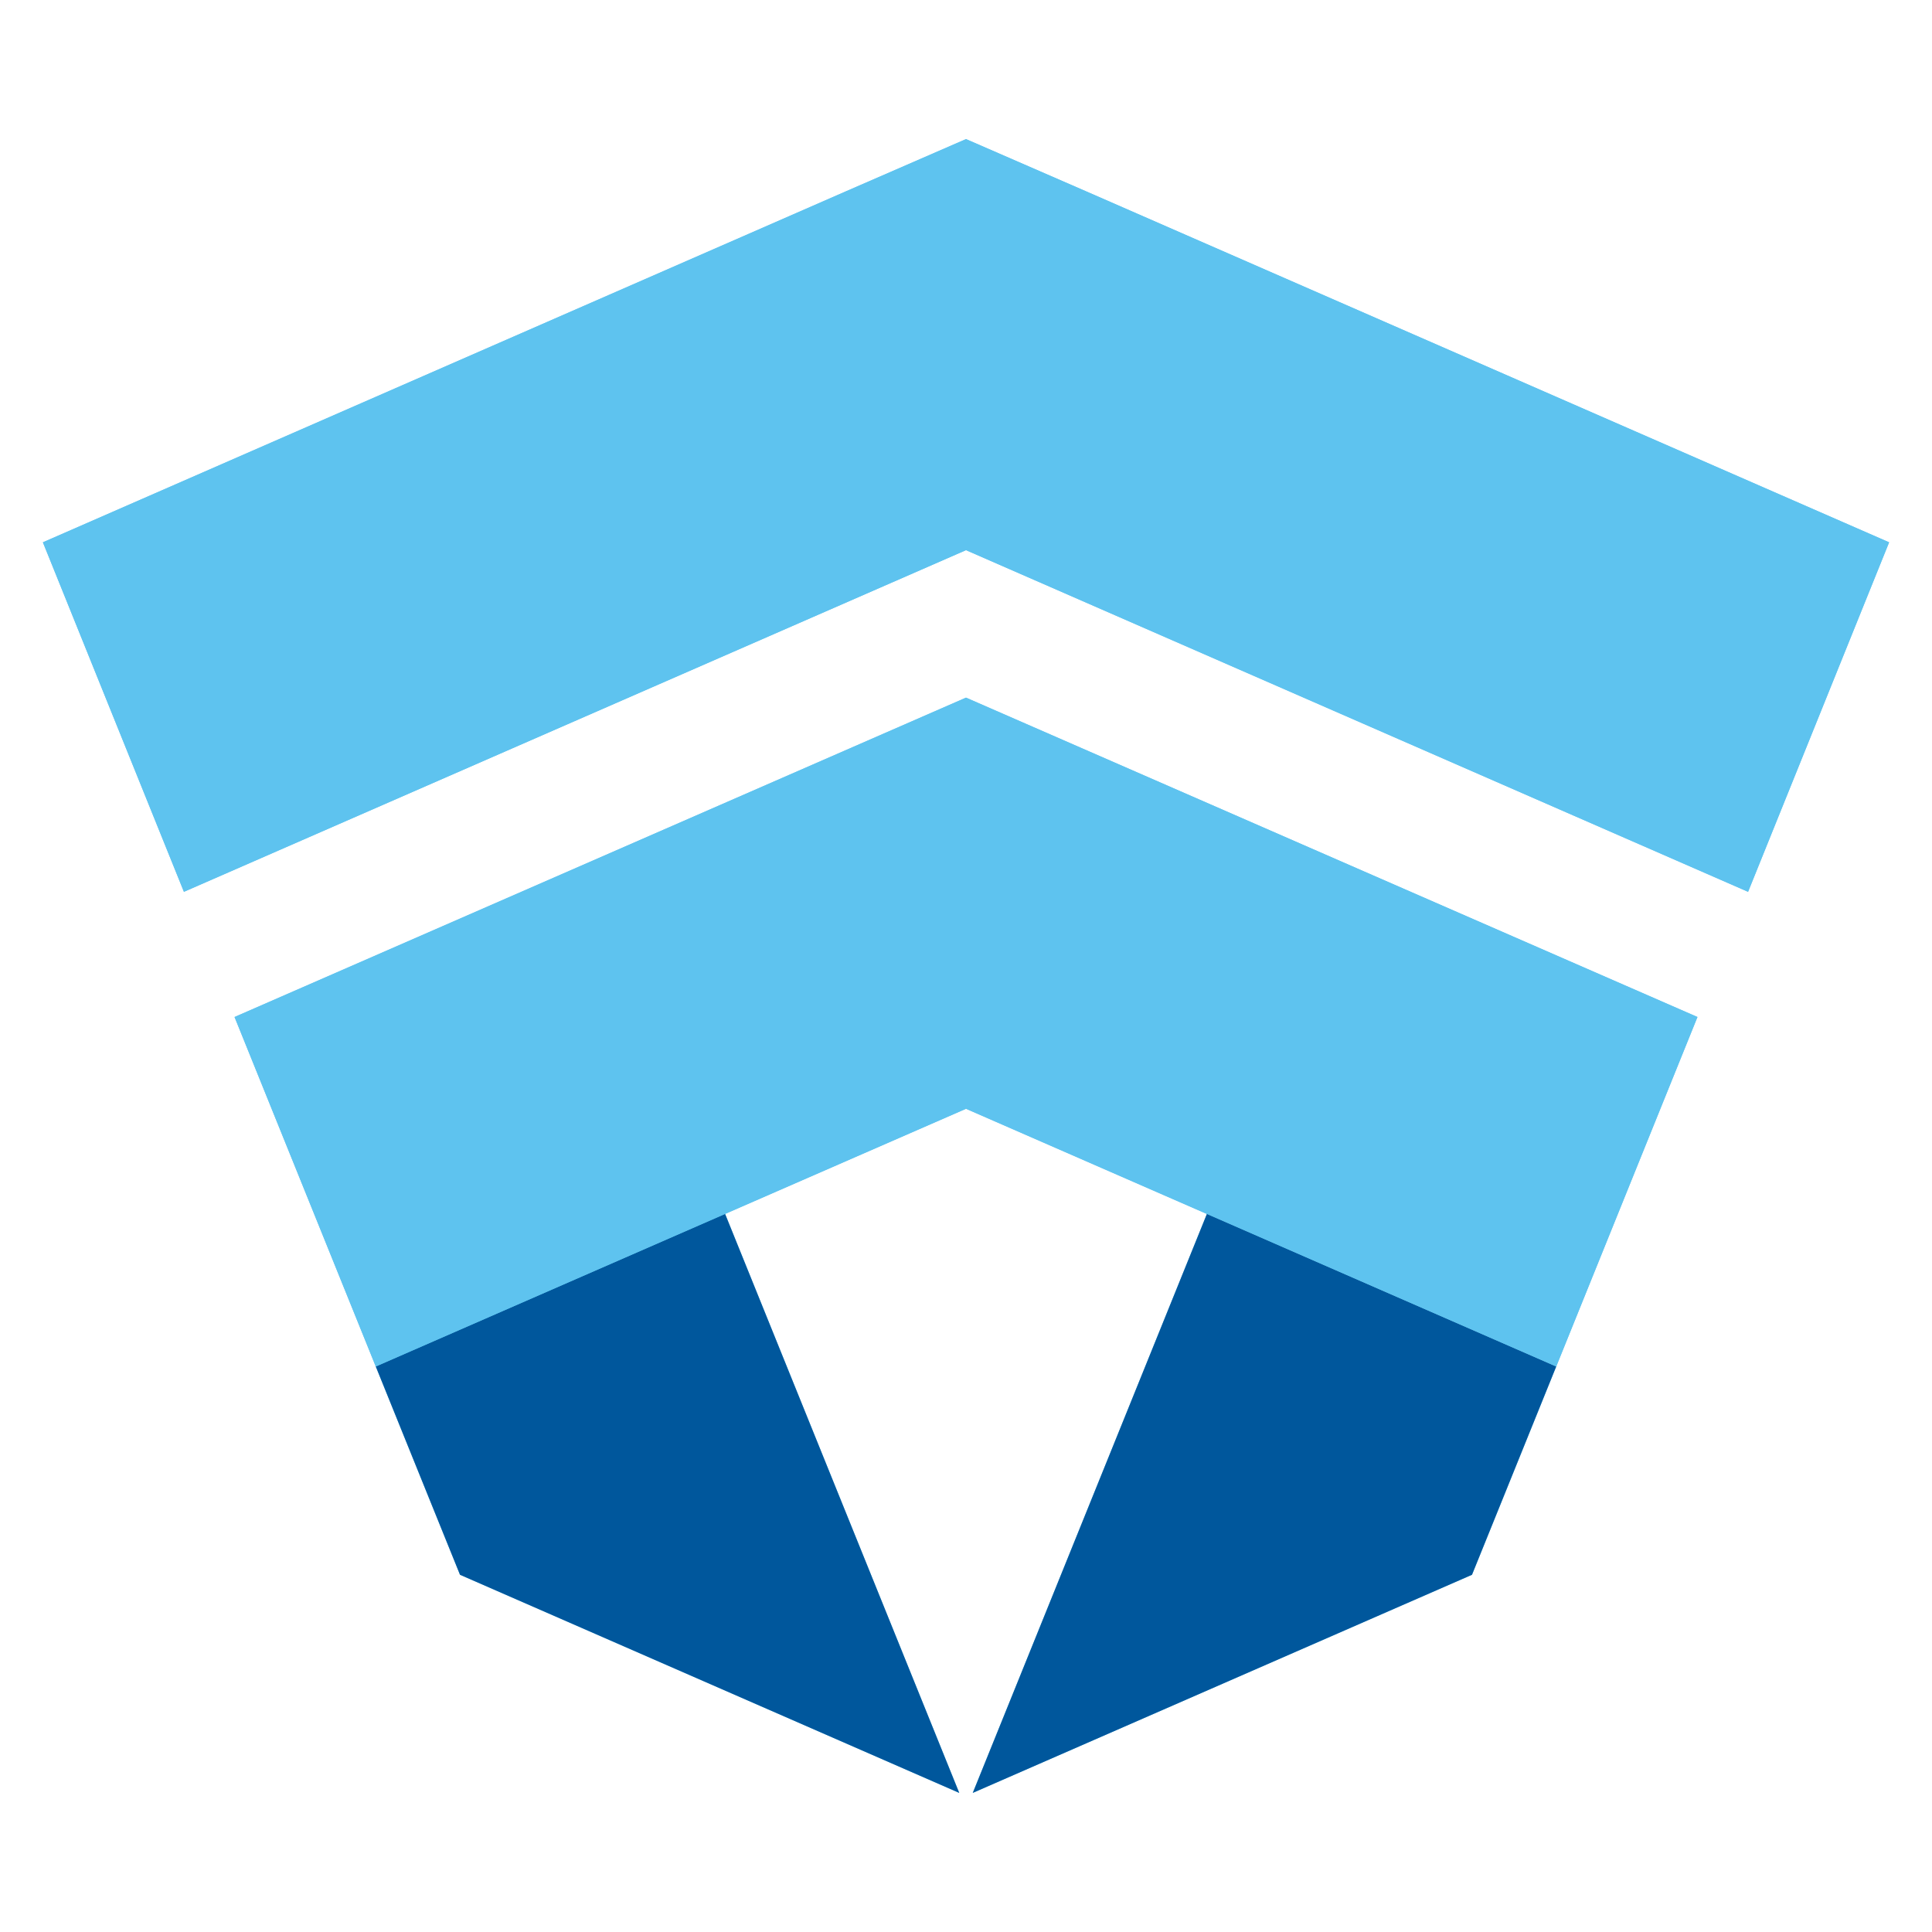 <svg xmlns="http://www.w3.org/2000/svg" version="1.1" xmlns:xlink="http://www.w3.org/1999/xlink" width="1000" height="1000"><svg version="1.1" id="SvgjsSvg1005" xmlns="http://www.w3.org/2000/svg" xmlns:xlink="http://www.w3.org/1999/xlink" x="0px" y="0px" viewBox="0 0 1000 1000" style="enable-background:new 0 0 1000 1000;" xml:space="preserve">
<style type="text/css">
	.st0{fill:#5EC3EF;}
	.st1{fill:#00579C;}
	.st2{fill:url(#SVGID_1_);}
	.st3{fill:url(#SVGID_2_);}
</style>
<g>
	<g>
		<polygon class="st0" points="503.5,928 761.9,815.1 777.9,775.6 777.9,775.6 805.5,707.3 624.7,628.3 		"></polygon>
		<polygon class="st0" points="562.3,99.1 500,72 437.7,99.1 22.2,280.7 95.2,461.6 499.9,284.8 499.9,284.8 499.9,284.8 500,284.8 
			500.1,284.8 500.1,284.8 500.1,284.8 904.8,461.6 977.8,280.7 		"></polygon>
		<polygon class="st0" points="121.4,526.4 194.5,707.3 222.1,775.6 222.1,775.6 238.1,815.1 496.5,928 375.3,628.3 500,573.9 
			805.5,707.3 878.6,526.4 500,361.1 		"></polygon>
	</g>
	<g>
		<g>
			<polygon class="st1" points="503.5,928 624.7,628.3 805.5,707.3 761.9,815.1 			"></polygon>
			
				<linearGradient id="SvgjsLinearGradient1004" gradientUnits="userSpaceOnUse" x1="-550.917" y1="665.051" x2="-581.169" y2="730.332" gradientTransform="matrix(1 0 0 1 1269.305 0)">
				<stop offset="0" style="stop-color:#103153"></stop>
				<stop offset="1" style="stop-color:#00579C"></stop>
			</linearGradient>
			<polygon class="st2" points="805.5,707.3 624.7,628.3 597.7,695.5 777.9,775.6 			"></polygon>
		</g>
		<g>
			<polygon class="st0" points="805.5,707.3 500,573.9 500,361.1 878.6,526.4 			"></polygon>
			<polygon class="st0" points="562.3,99.1 977.8,280.7 904.8,461.6 500.1,284.8 500.1,284.8 500.1,284.8 500,284.8 500,72 			"></polygon>
		</g>
	</g>
	<g>
		<g>
			<polygon class="st1" points="496.5,928 375.3,628.3 194.5,707.3 238.1,815.1 			"></polygon>
			
				<linearGradient id="SvgjsLinearGradient1003" gradientUnits="userSpaceOnUse" x1="-763.426" y1="665.051" x2="-793.678" y2="730.332" gradientTransform="matrix(-1 0 0 1 -481.815 0)">
				<stop offset="0" style="stop-color:#103153"></stop>
				<stop offset="1" style="stop-color:#00579C"></stop>
			</linearGradient>
			<polygon class="st3" points="194.5,707.3 375.3,628.3 402.3,695.5 222.1,775.6 			"></polygon>
		</g>
		<g>
			<polygon class="st0" points="194.5,707.3 500,573.9 500,361.1 121.4,526.4 			"></polygon>
			<polygon class="st0" points="437.7,99.1 22.2,280.7 95.2,461.6 499.9,284.8 499.9,284.8 499.9,284.8 500,284.8 500,72 			"></polygon>
		</g>
	</g>
</g>
</svg><style>@media (prefers-color-scheme: light) { :root { filter: none; } }
@media (prefers-color-scheme: dark) { :root { filter: none; } }
</style></svg>